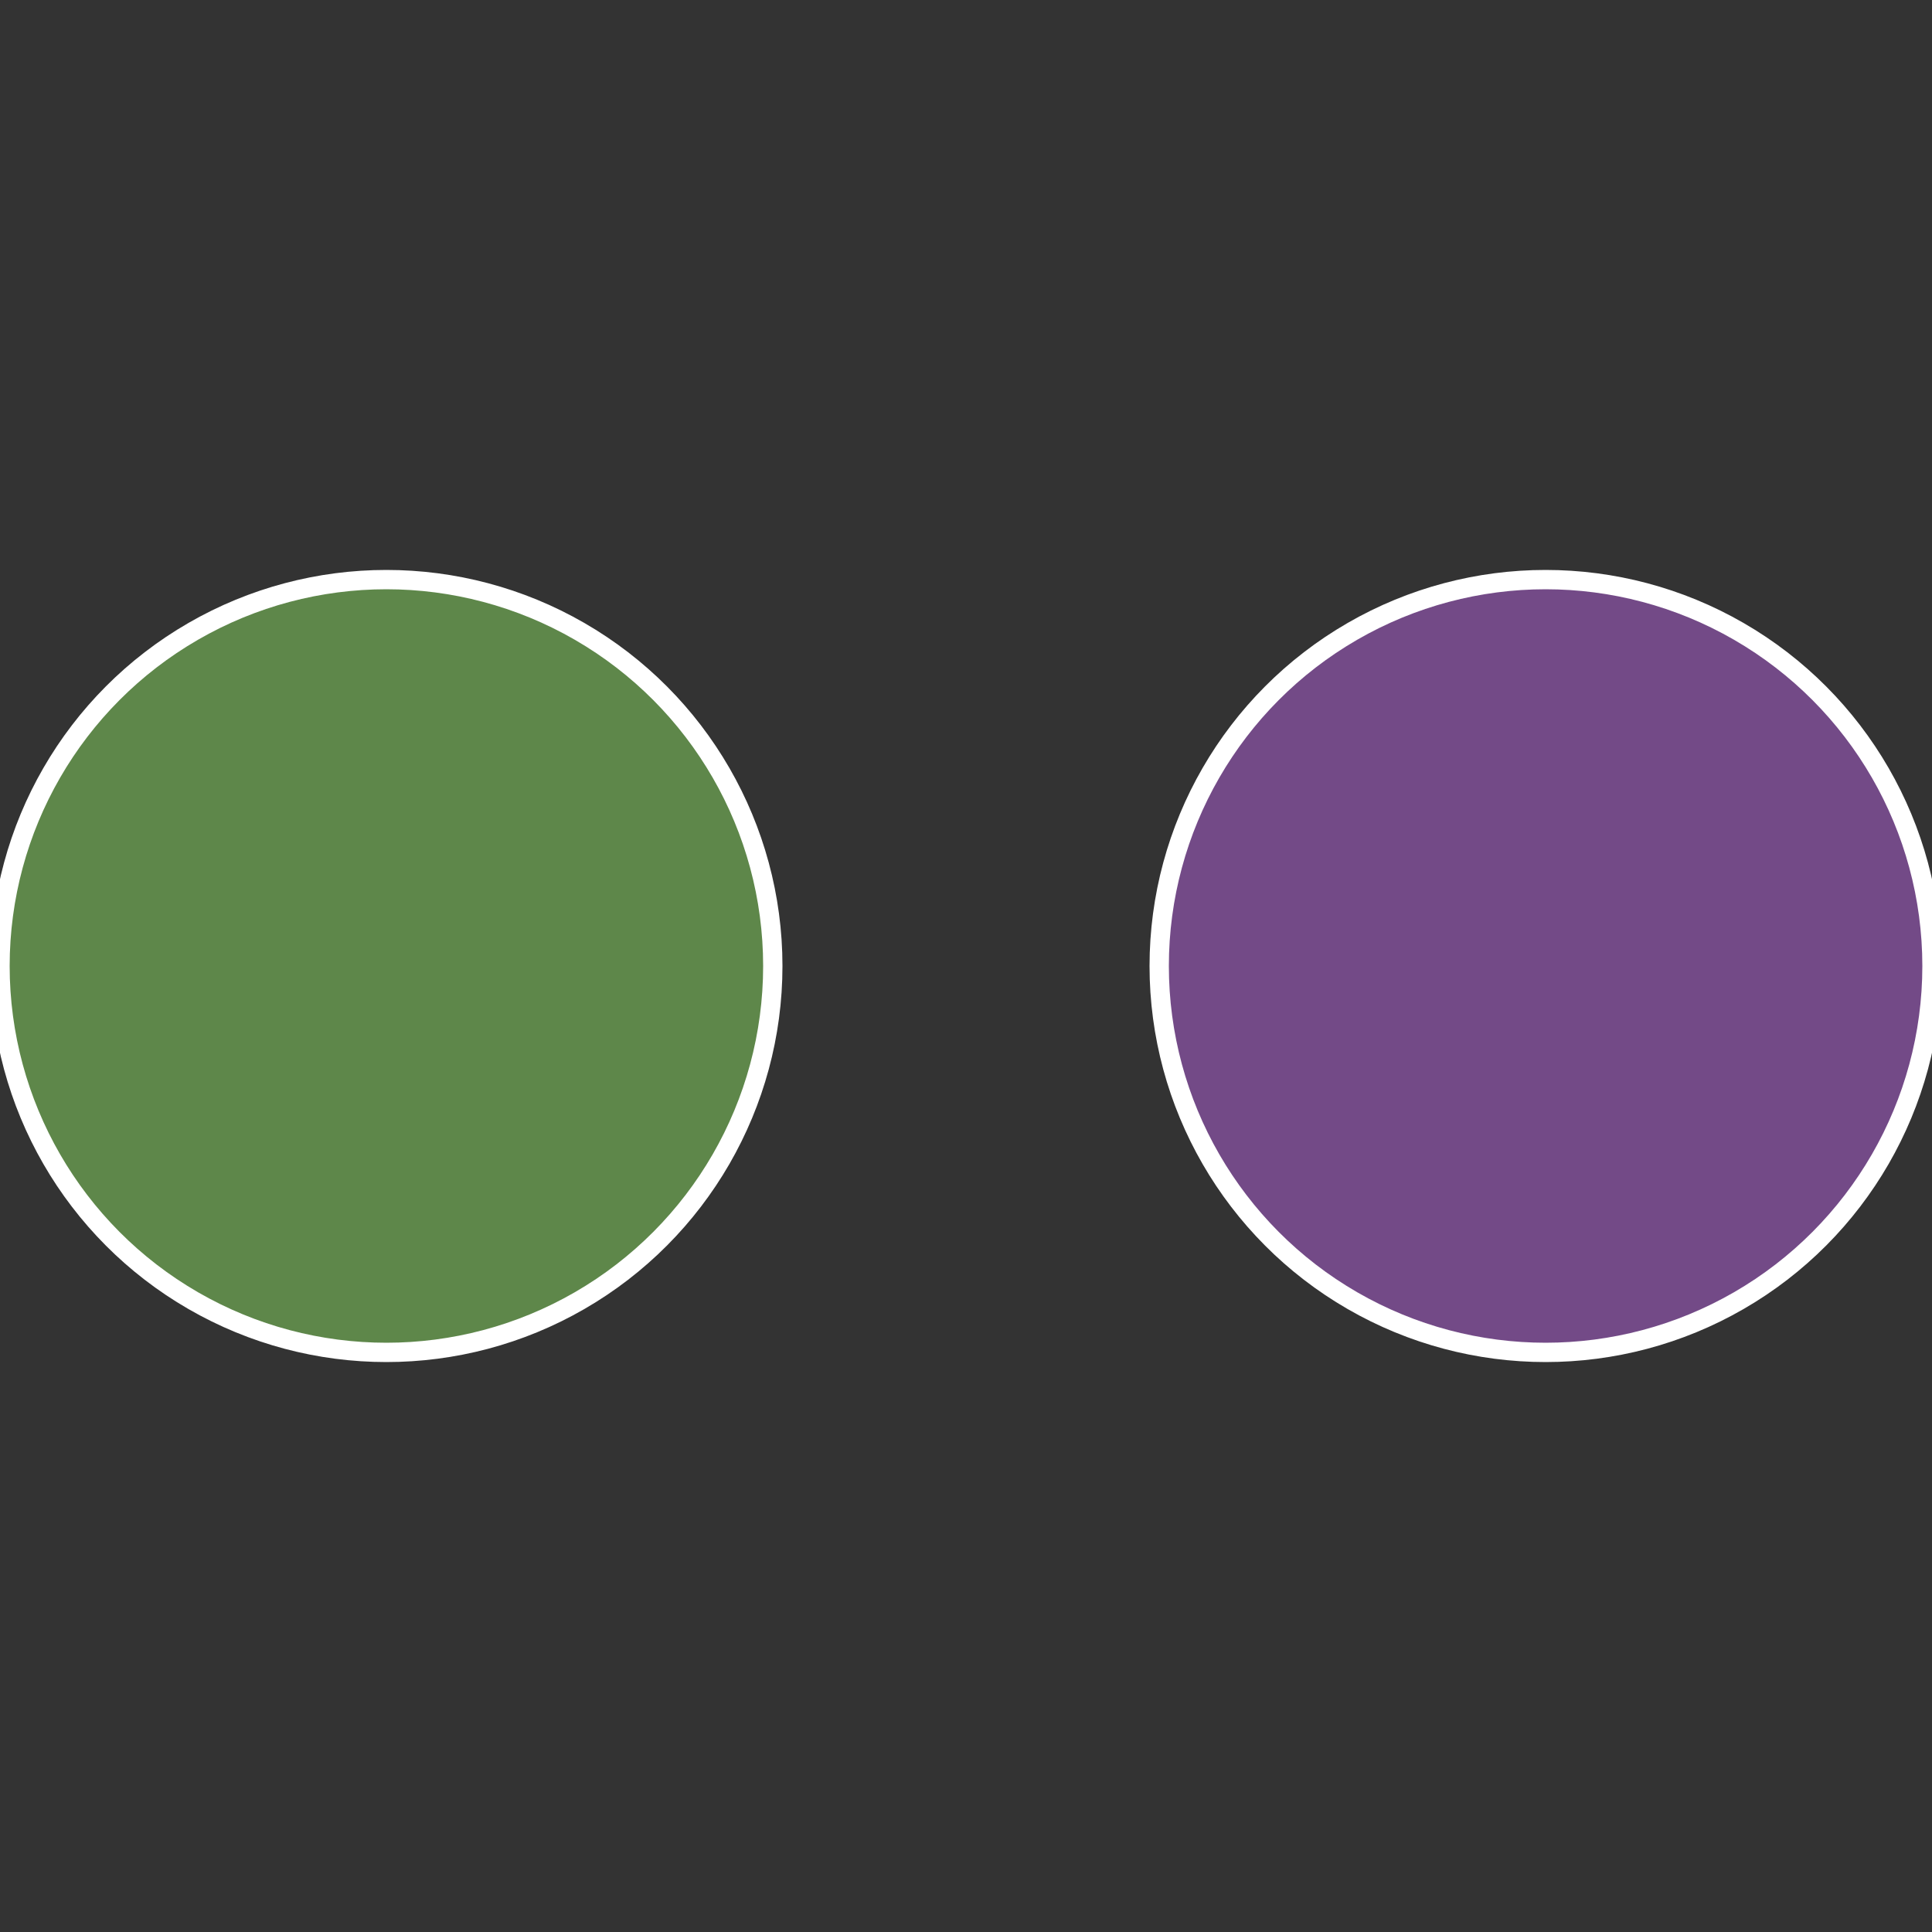 <?xml version="1.0" standalone="no"?>
<svg width="500" height="500" viewBox="-1 -1 2 2" xmlns="http://www.w3.org/2000/svg">
 
                <rect x="-1" y="-1" width="2" height="2" fill="#333333" stroke="none"/>
 
                <circle cx="0.6" cy="0" r="0.4" fill="#734a87" stroke="#fff" stroke-width="1%" />
             
                <circle cx="-0.6" cy="7.3478807948841E-17" r="0.4" fill="#5e874a" stroke="#fff" stroke-width="1%" />
            </svg>
